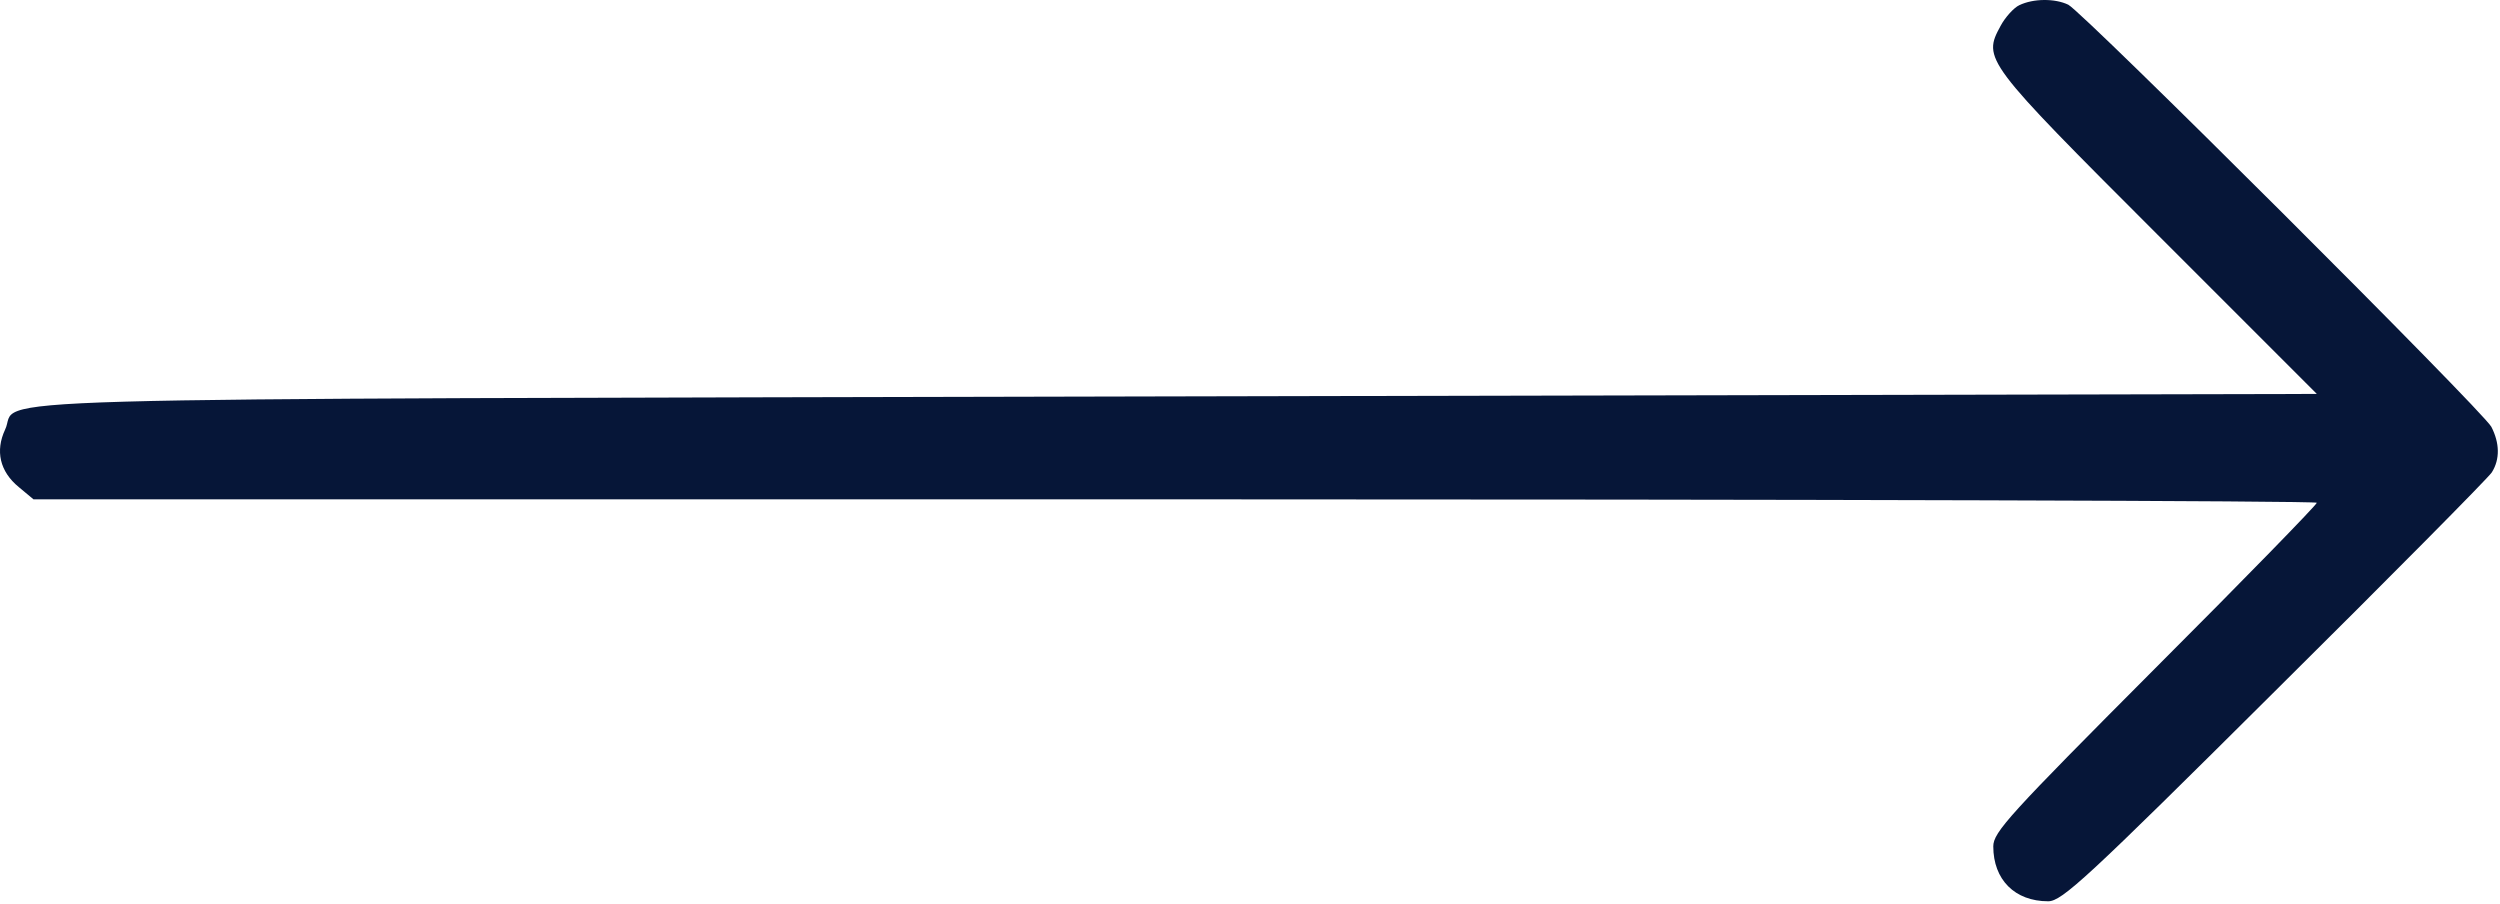 <?xml version="1.0" encoding="UTF-8"?> <svg xmlns="http://www.w3.org/2000/svg" width="680" height="246" viewBox="0 0 680 246" fill="none"><path d="M549.241 1.417C547.774 2.084 545.374 4.75 544.174 7.017C539.241 16.084 539.641 16.617 586.841 63.817L630.174 107.15L319.907 107.817C-22.359 108.617 5.774 107.817 1.374 116.884C-1.293 122.617 -0.093 128.217 5.107 132.484L9.107 135.817H319.641C490.441 135.817 630.174 136.217 630.174 136.75C630.174 137.284 610.441 157.55 586.174 181.817C546.441 221.684 542.174 226.35 542.174 230.217C542.174 239.284 548.041 245.15 557.107 245.15C560.841 245.15 567.507 239.017 618.707 188.084C650.307 156.75 676.841 129.95 677.774 128.484C680.041 124.884 679.907 120.484 677.641 116.084C675.241 111.684 566.707 3.417 562.574 1.284C558.974 -0.45 553.107 -0.45 549.241 1.417Z" fill="#061638"></path></svg> 